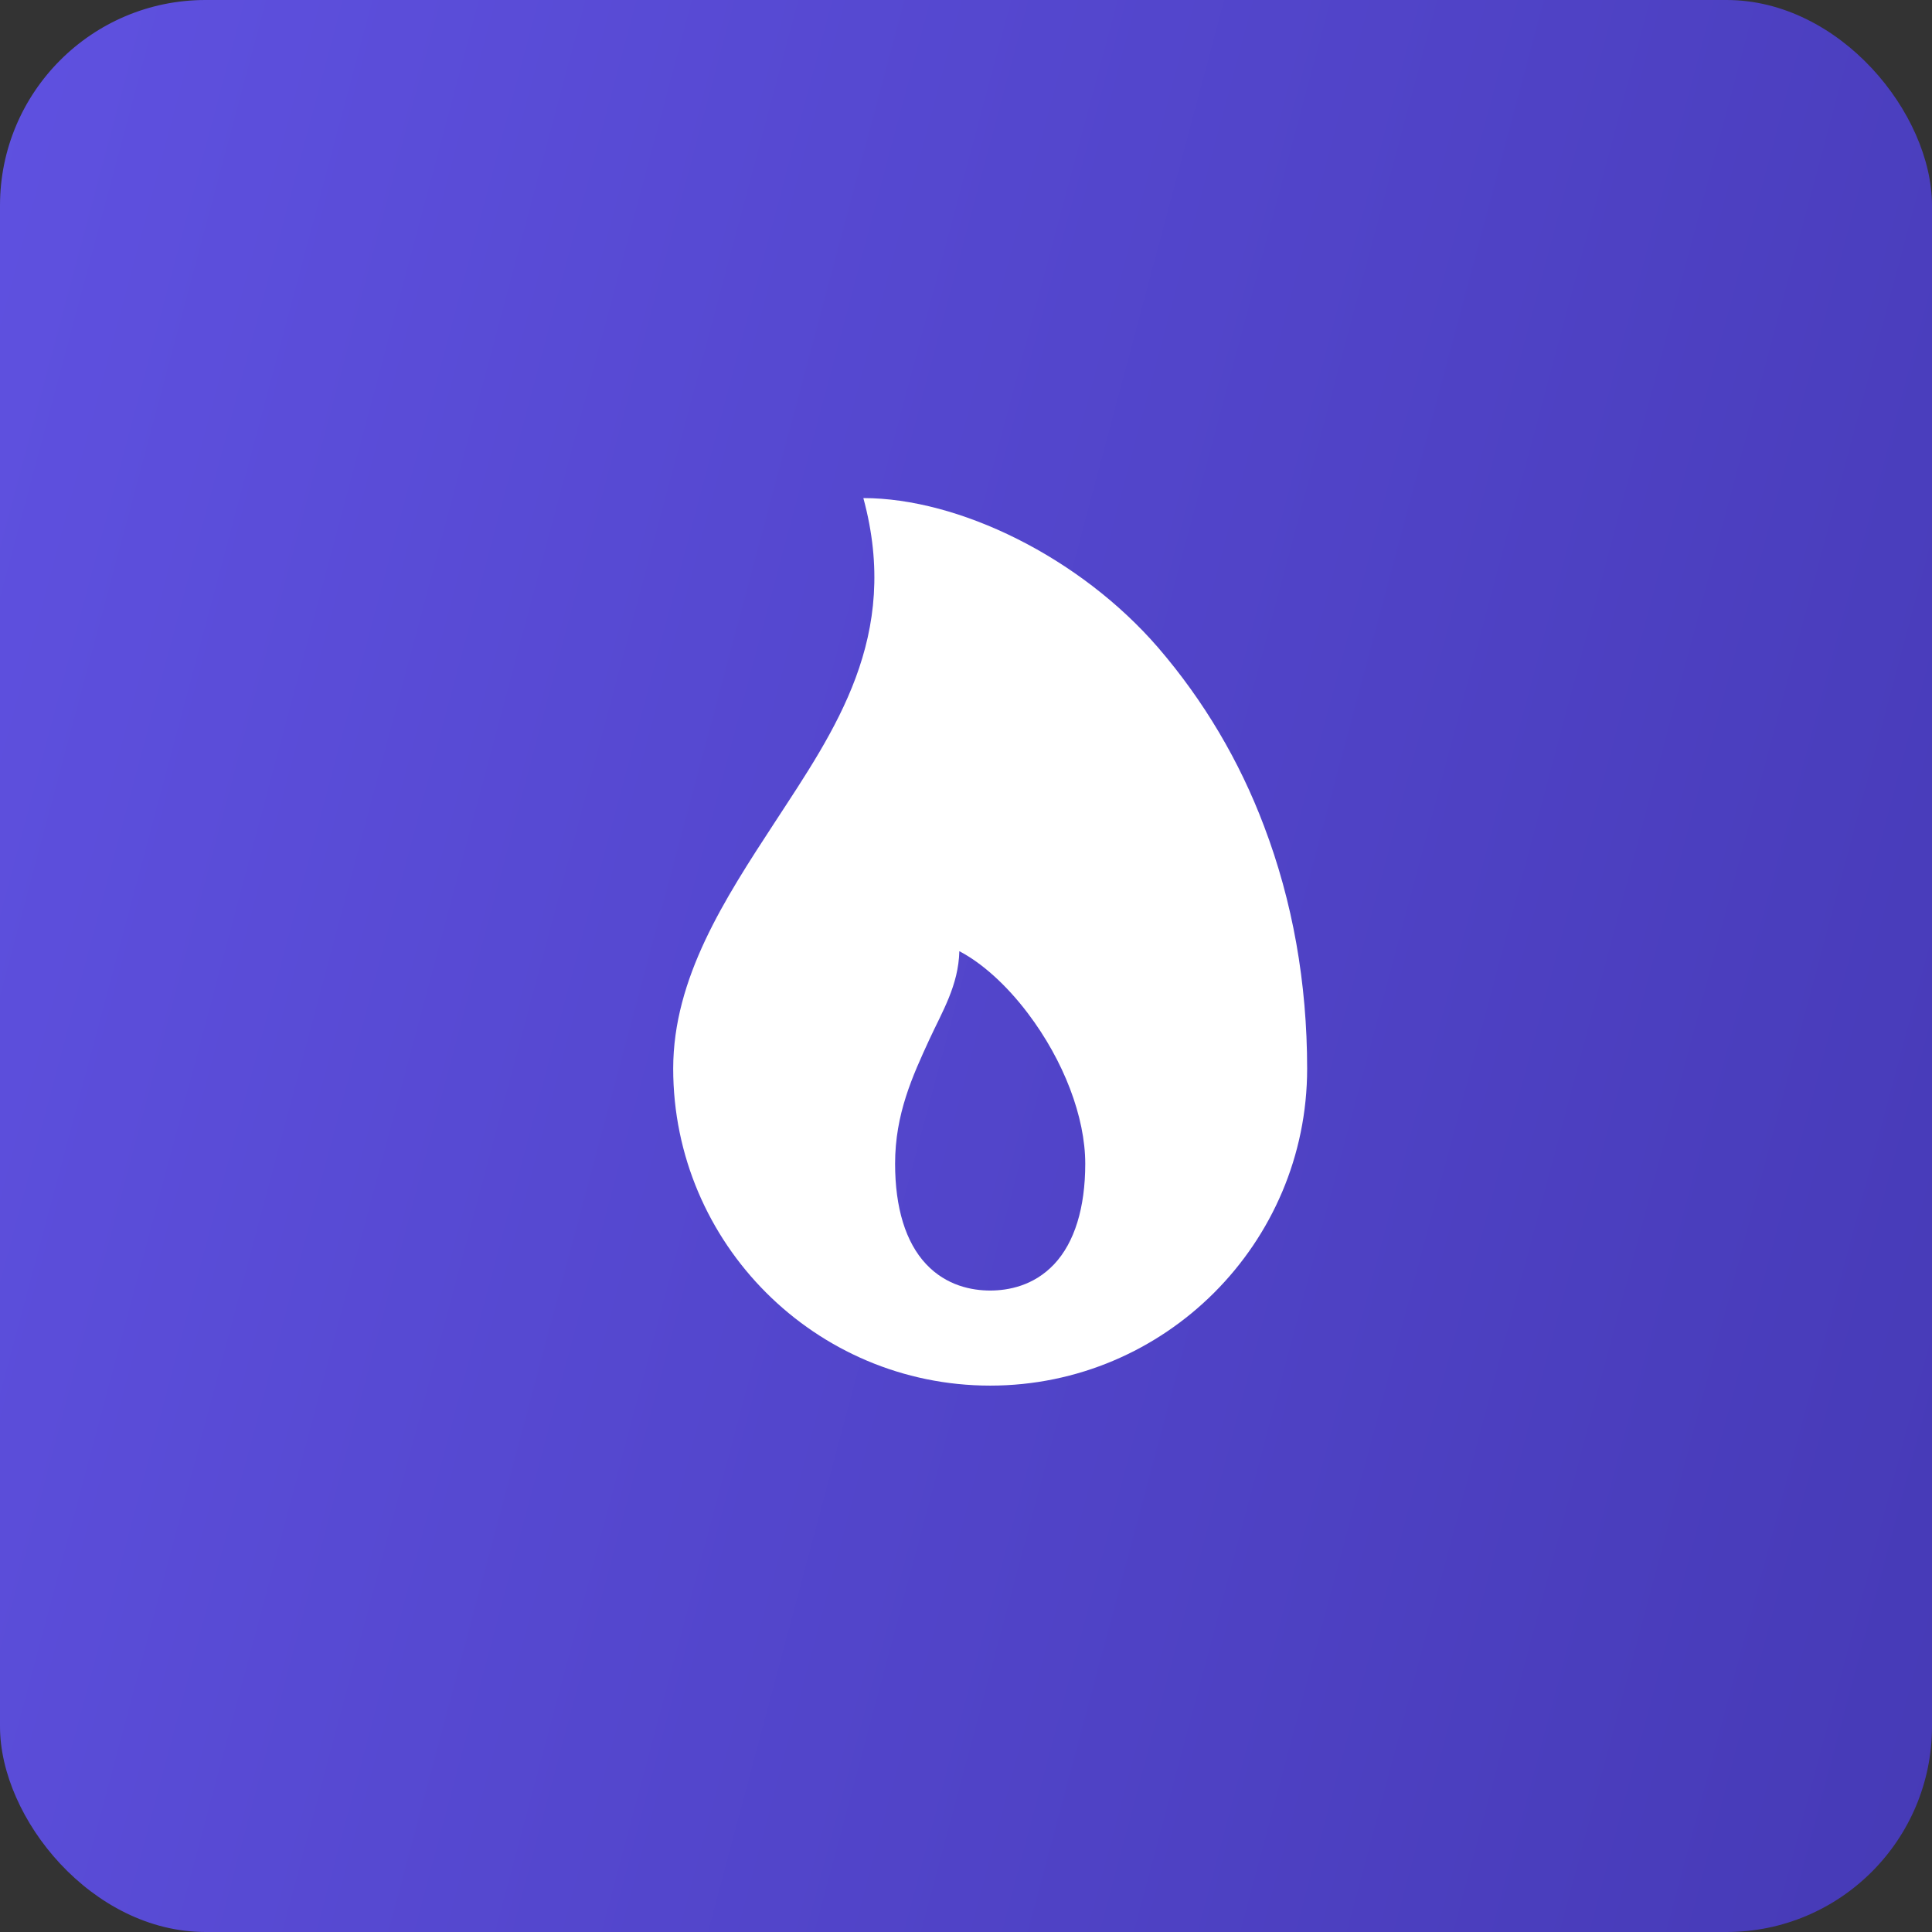 <?xml version="1.0" encoding="UTF-8"?> <svg xmlns="http://www.w3.org/2000/svg" width="47" height="47" viewBox="0 0 47 47" fill="none"><rect x="0" y="0" width="47" height="47" fill="#333333" stroke="none"/><rect data-figma-bg-blur-radius="24" width="47" height="47" rx="5" fill="url(#paint0_linear_345_2712)"></rect><path d="M30.75 20.096C30.153 18.511 29.282 17.043 28.178 15.759C26.266 13.546 23.317 12.117 21.003 12.117C21.919 15.491 20.311 17.762 18.845 20.01C17.63 21.87 16.377 23.793 16.377 25.997C16.377 30.248 19.836 33.708 24.088 33.708C28.34 33.708 31.799 30.248 31.799 25.997C31.799 23.91 31.446 21.925 30.75 20.096ZM25.646 30.753C25.148 31.283 24.524 31.395 24.088 31.395C23.652 31.395 23.028 31.283 22.53 30.753C22.032 30.223 21.775 29.382 21.775 28.31C21.775 27.099 22.2 26.176 22.61 25.285C22.923 24.607 23.317 23.973 23.338 23.14C23.883 23.424 24.479 23.955 25.003 24.648C25.879 25.805 26.401 27.174 26.401 28.311C26.401 29.382 26.14 30.227 25.646 30.753Z" fill="white"></path><defs><clipPath id="bgblur_0_345_2712_clip_path" transform="translate(24 24)"><rect width="47" height="47" rx="5"></rect></clipPath><linearGradient id="paint0_linear_345_2712" x1="0" y1="0" x2="55.59" y2="14.853" gradientUnits="userSpaceOnUse"><stop stop-color="#5F51E0"></stop><stop offset="1" stop-color="#463AB6"></stop></linearGradient></defs></svg> 